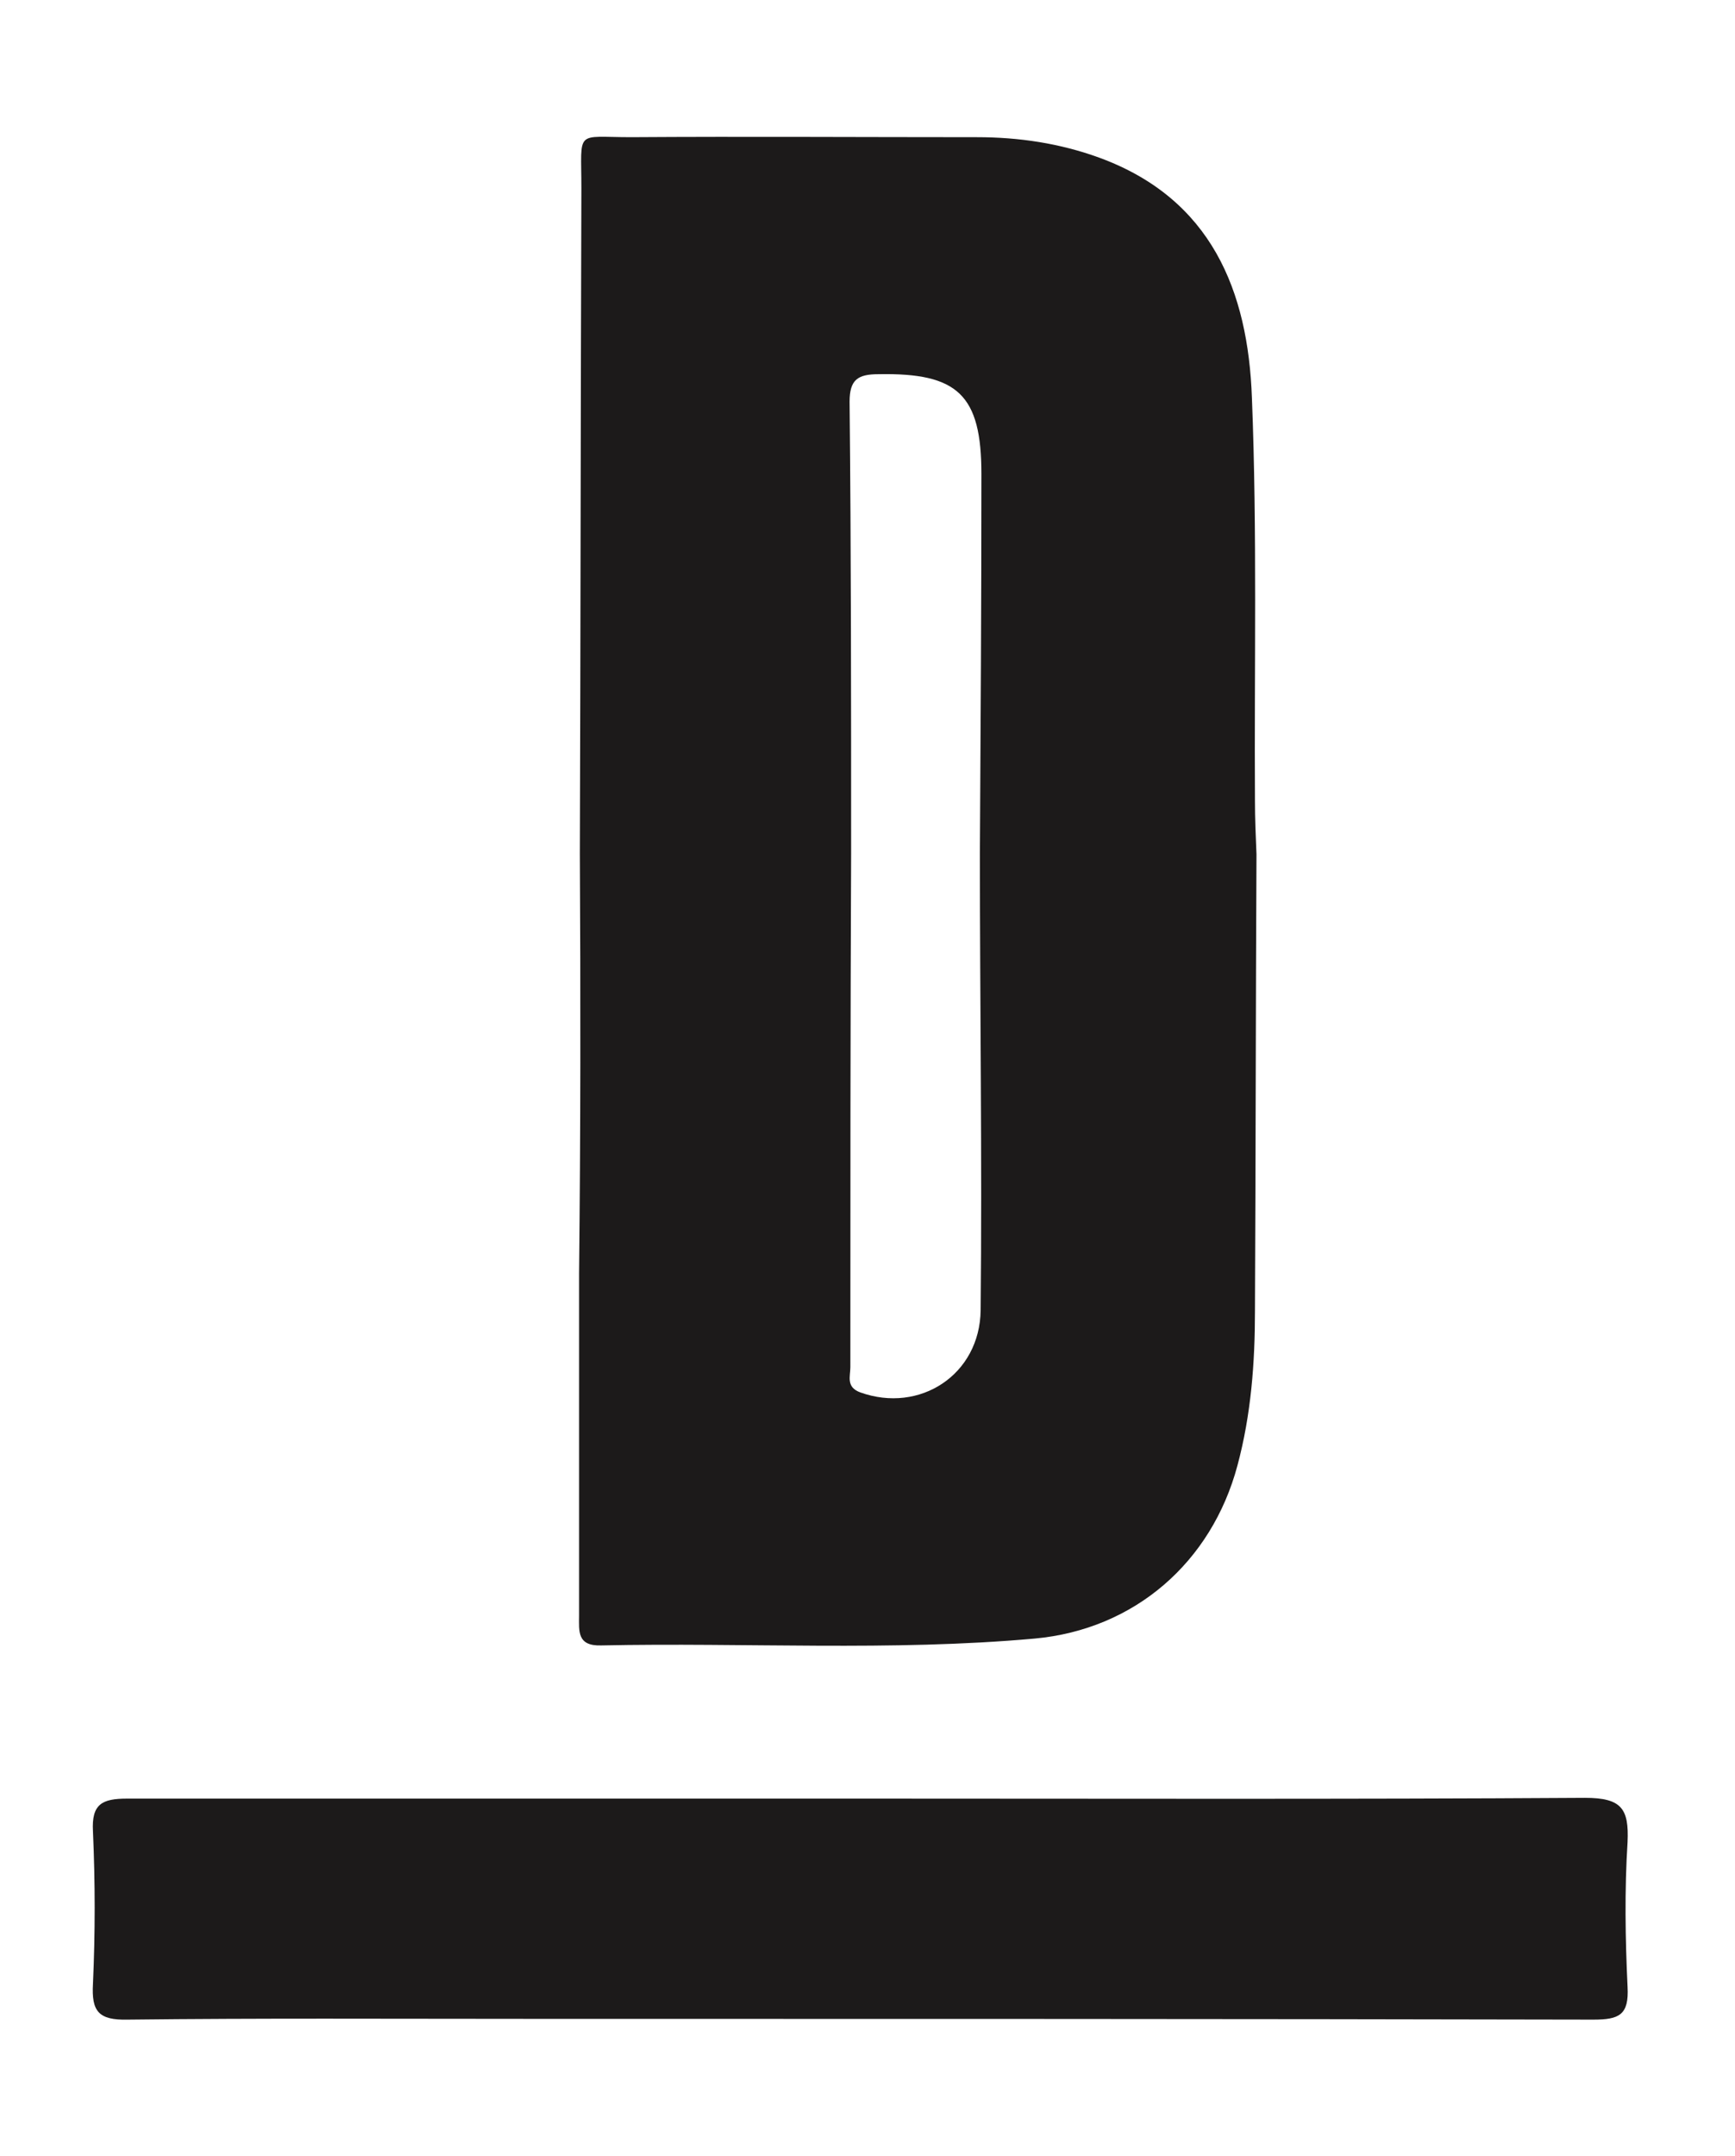 <?xml version="1.0" encoding="utf-8"?>
<!-- Generator: Adobe Illustrator 25.3.1, SVG Export Plug-In . SVG Version: 6.00 Build 0)  -->
<svg version="1.1" id="Capa_1" xmlns="http://www.w3.org/2000/svg" xmlns:xlink="http://www.w3.org/1999/xlink" x="0px" y="0px"
	 viewBox="0 0 227.7 282.9" style="enable-background:new 0 0 227.7 282.9;" xml:space="preserve">
<style type="text/css">
	.st0{fill:#1C1A1A;}
</style>
<path class="st0" d="M76.1,112c0.1-29.1,0.1-58.2,0.2-87.3c0-7.8-0.9-6.7,6.5-6.7c15.1-0.1,30.3,0,45.4,0c5.5,0,10.9,0.8,16.1,2.7
	c14.7,5.4,19.5,17.5,20,31.5c0.7,17.6,0.3,35.3,0.4,52.9c0,2.3,0.1,4.6,0.2,7c-0.1,20-0.1,39.9-0.2,59.9c0,6.8-0.5,13.6-2.3,20.3
	c-3.4,12.7-13.5,21.5-26.6,22.7c-18.9,1.7-37.9,0.5-56.9,0.9c-3.2,0.1-2.9-1.9-2.9-3.9c0-15,0-29.9,0-44.9
	C76.2,148.6,76.2,130.3,76.1,112z M111.7,112c-0.1,22.5-0.1,45-0.1,67.4c0,1.2-0.6,2.6,1.3,3.3c7.8,2.8,15.7-2.3,15.8-10.8
	c0.2-20-0.1-40-0.1-59.9c0.1-16.6,0.2-33.2,0.2-49.8c0-10.4-3.1-13.3-13.5-13.1c-2.7,0-3.8,0.7-3.8,3.6
	C111.7,72.5,111.7,92.2,111.7,112z"/>
<path class="st0" d="M113.1,236c31.6,0,63.3,0.1,94.9-0.1c4.8,0,5.8,1.4,5.6,5.8c-0.4,6.3-0.3,12.7,0,19c0.2,3.7-1.1,4.3-4.5,4.3
	c-46.8-0.1-93.6-0.1-140.4-0.1c-17.3,0-34.6-0.1-51.9,0.1c-3.9,0.1-4.8-1.1-4.6-4.7c0.3-6.6,0.3-13.3,0-20c-0.2-3.6,1.2-4.3,4.5-4.3
	C48.9,236,81,236,113.1,236z"/>
</svg>
